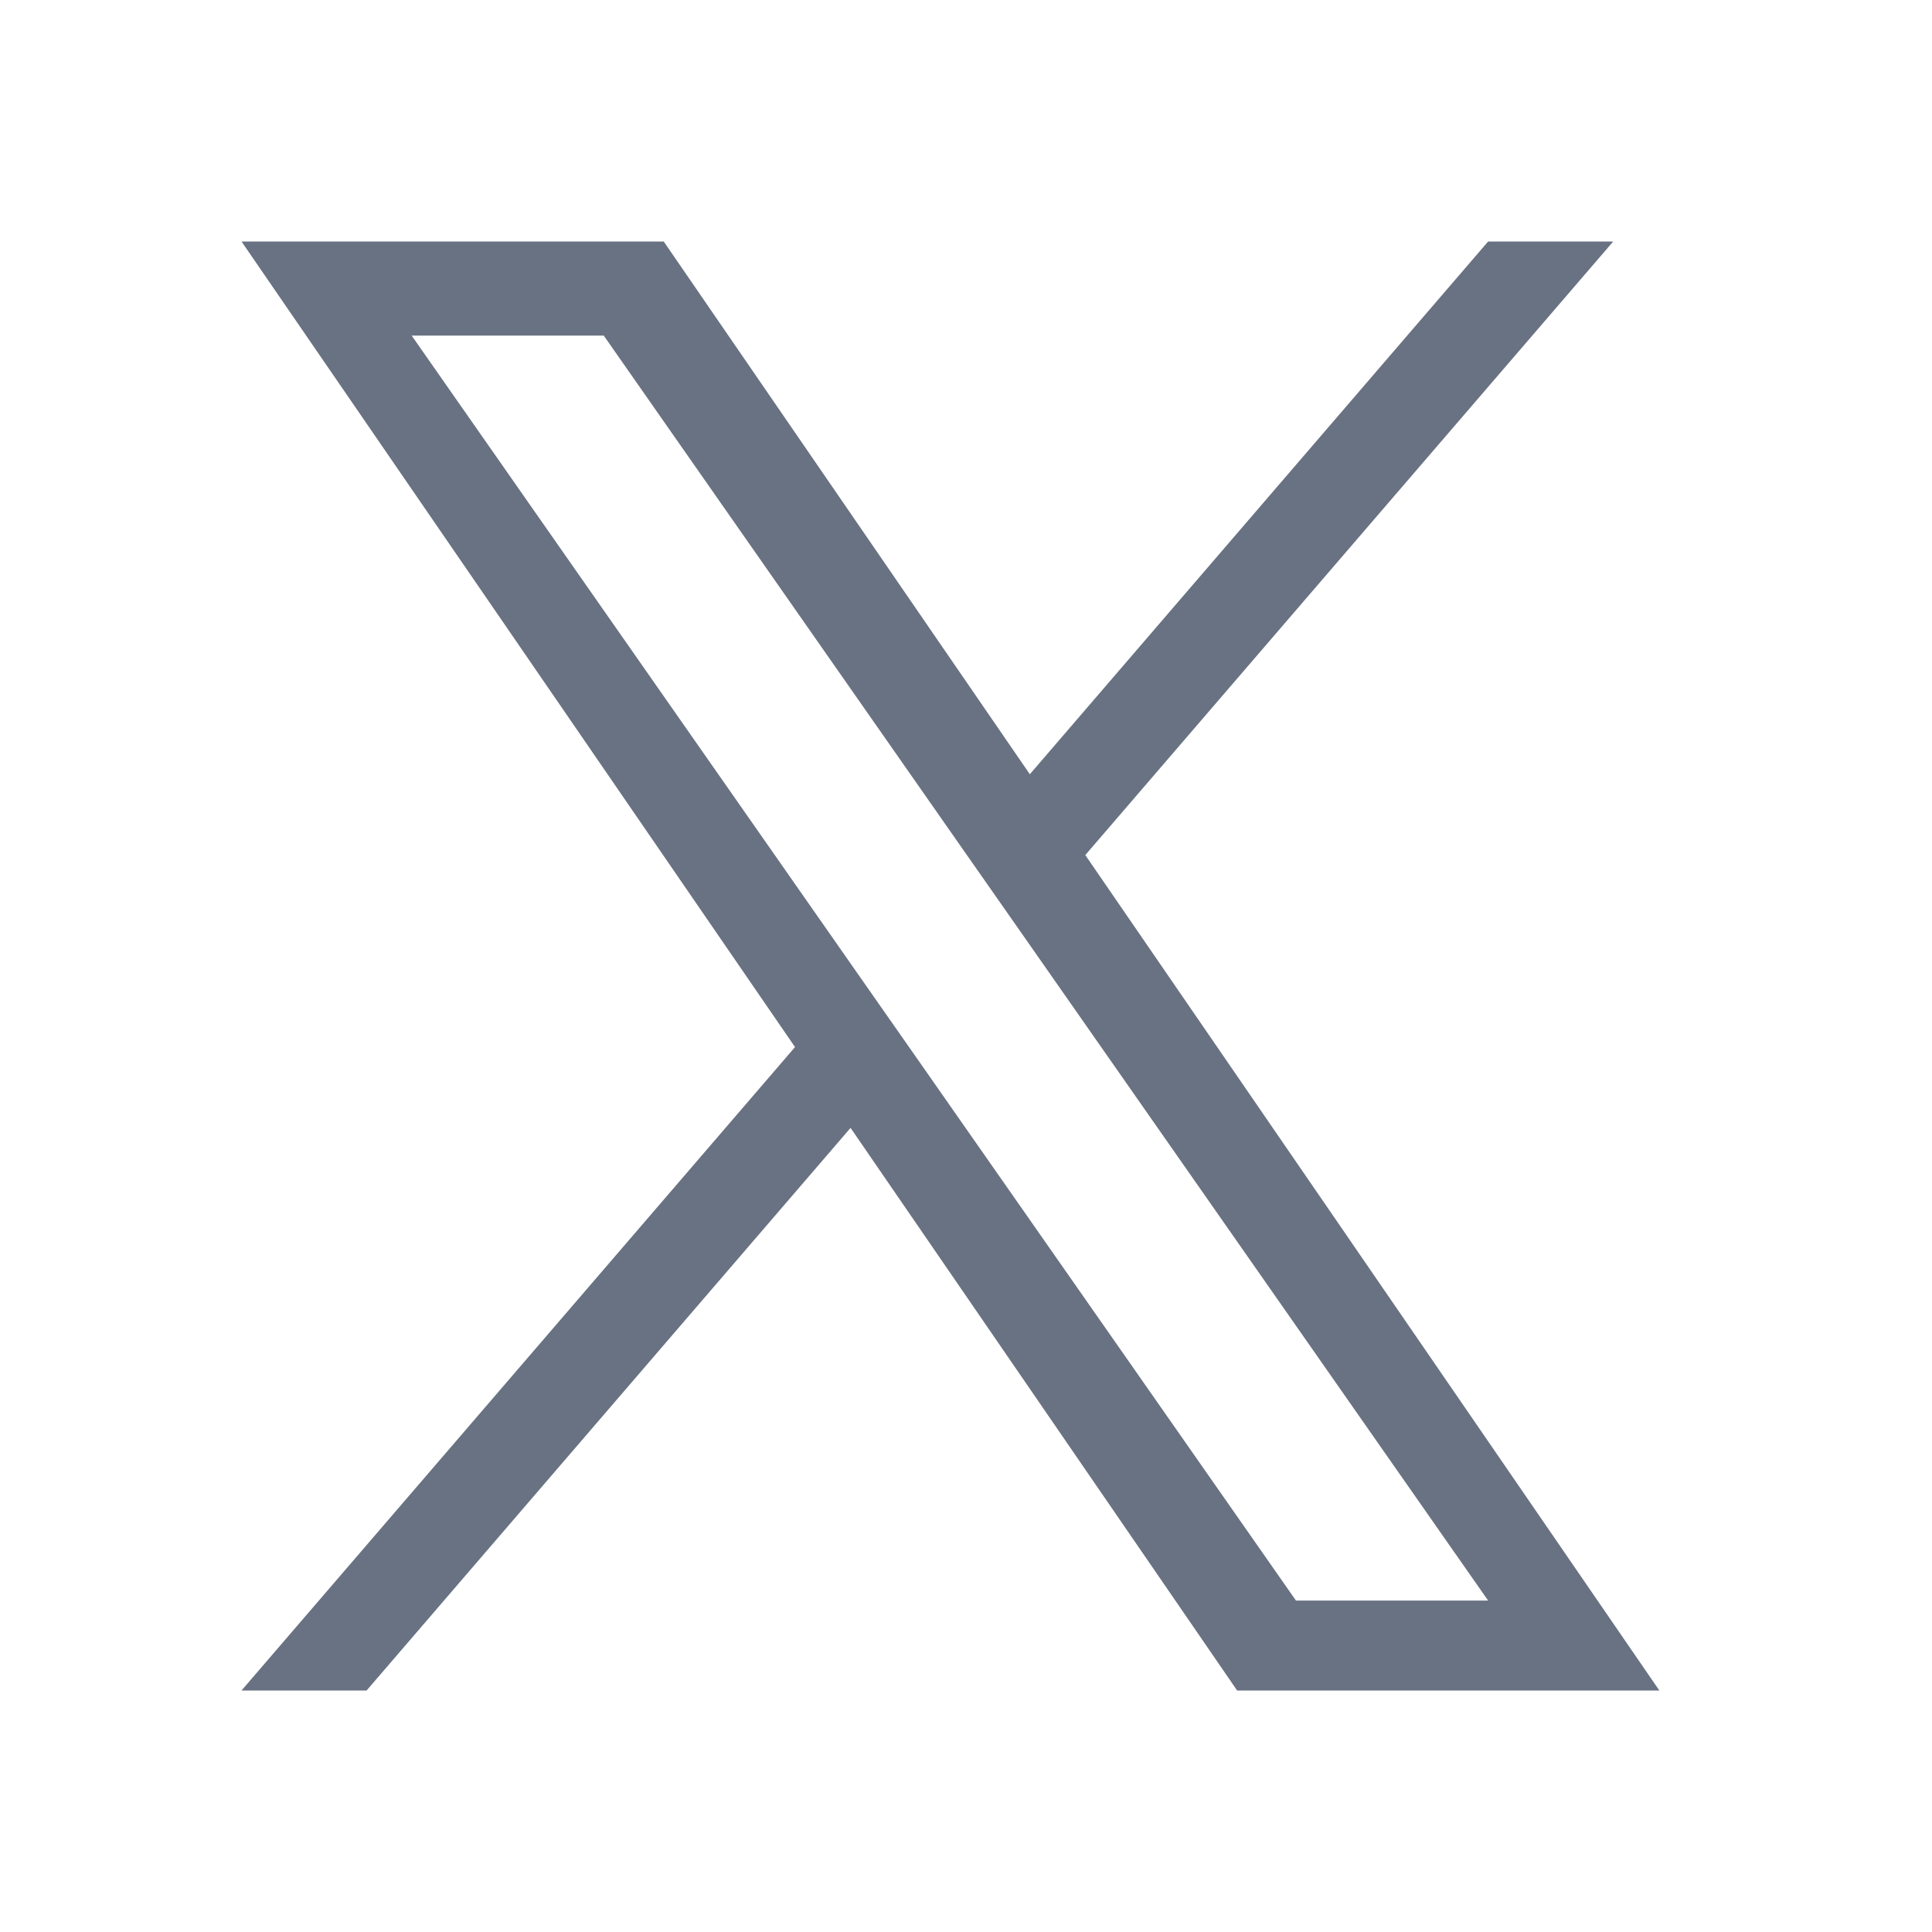 <svg width="24" height="24" viewBox="0 0 24 24" fill="none" xmlns="http://www.w3.org/2000/svg">
<path d="M13.482 10.622L20.04 3H18.486L12.793 9.618L8.245 3H3L9.876 13.007L3 21H4.554L10.566 14.011L15.368 21H20.613L13.482 10.622ZM11.354 13.095L10.657 12.099L5.114 4.169H7.5L11.974 10.569L12.671 11.565L18.486 19.883H16.099L11.354 13.095Z" fill="#697282"/>
</svg>
